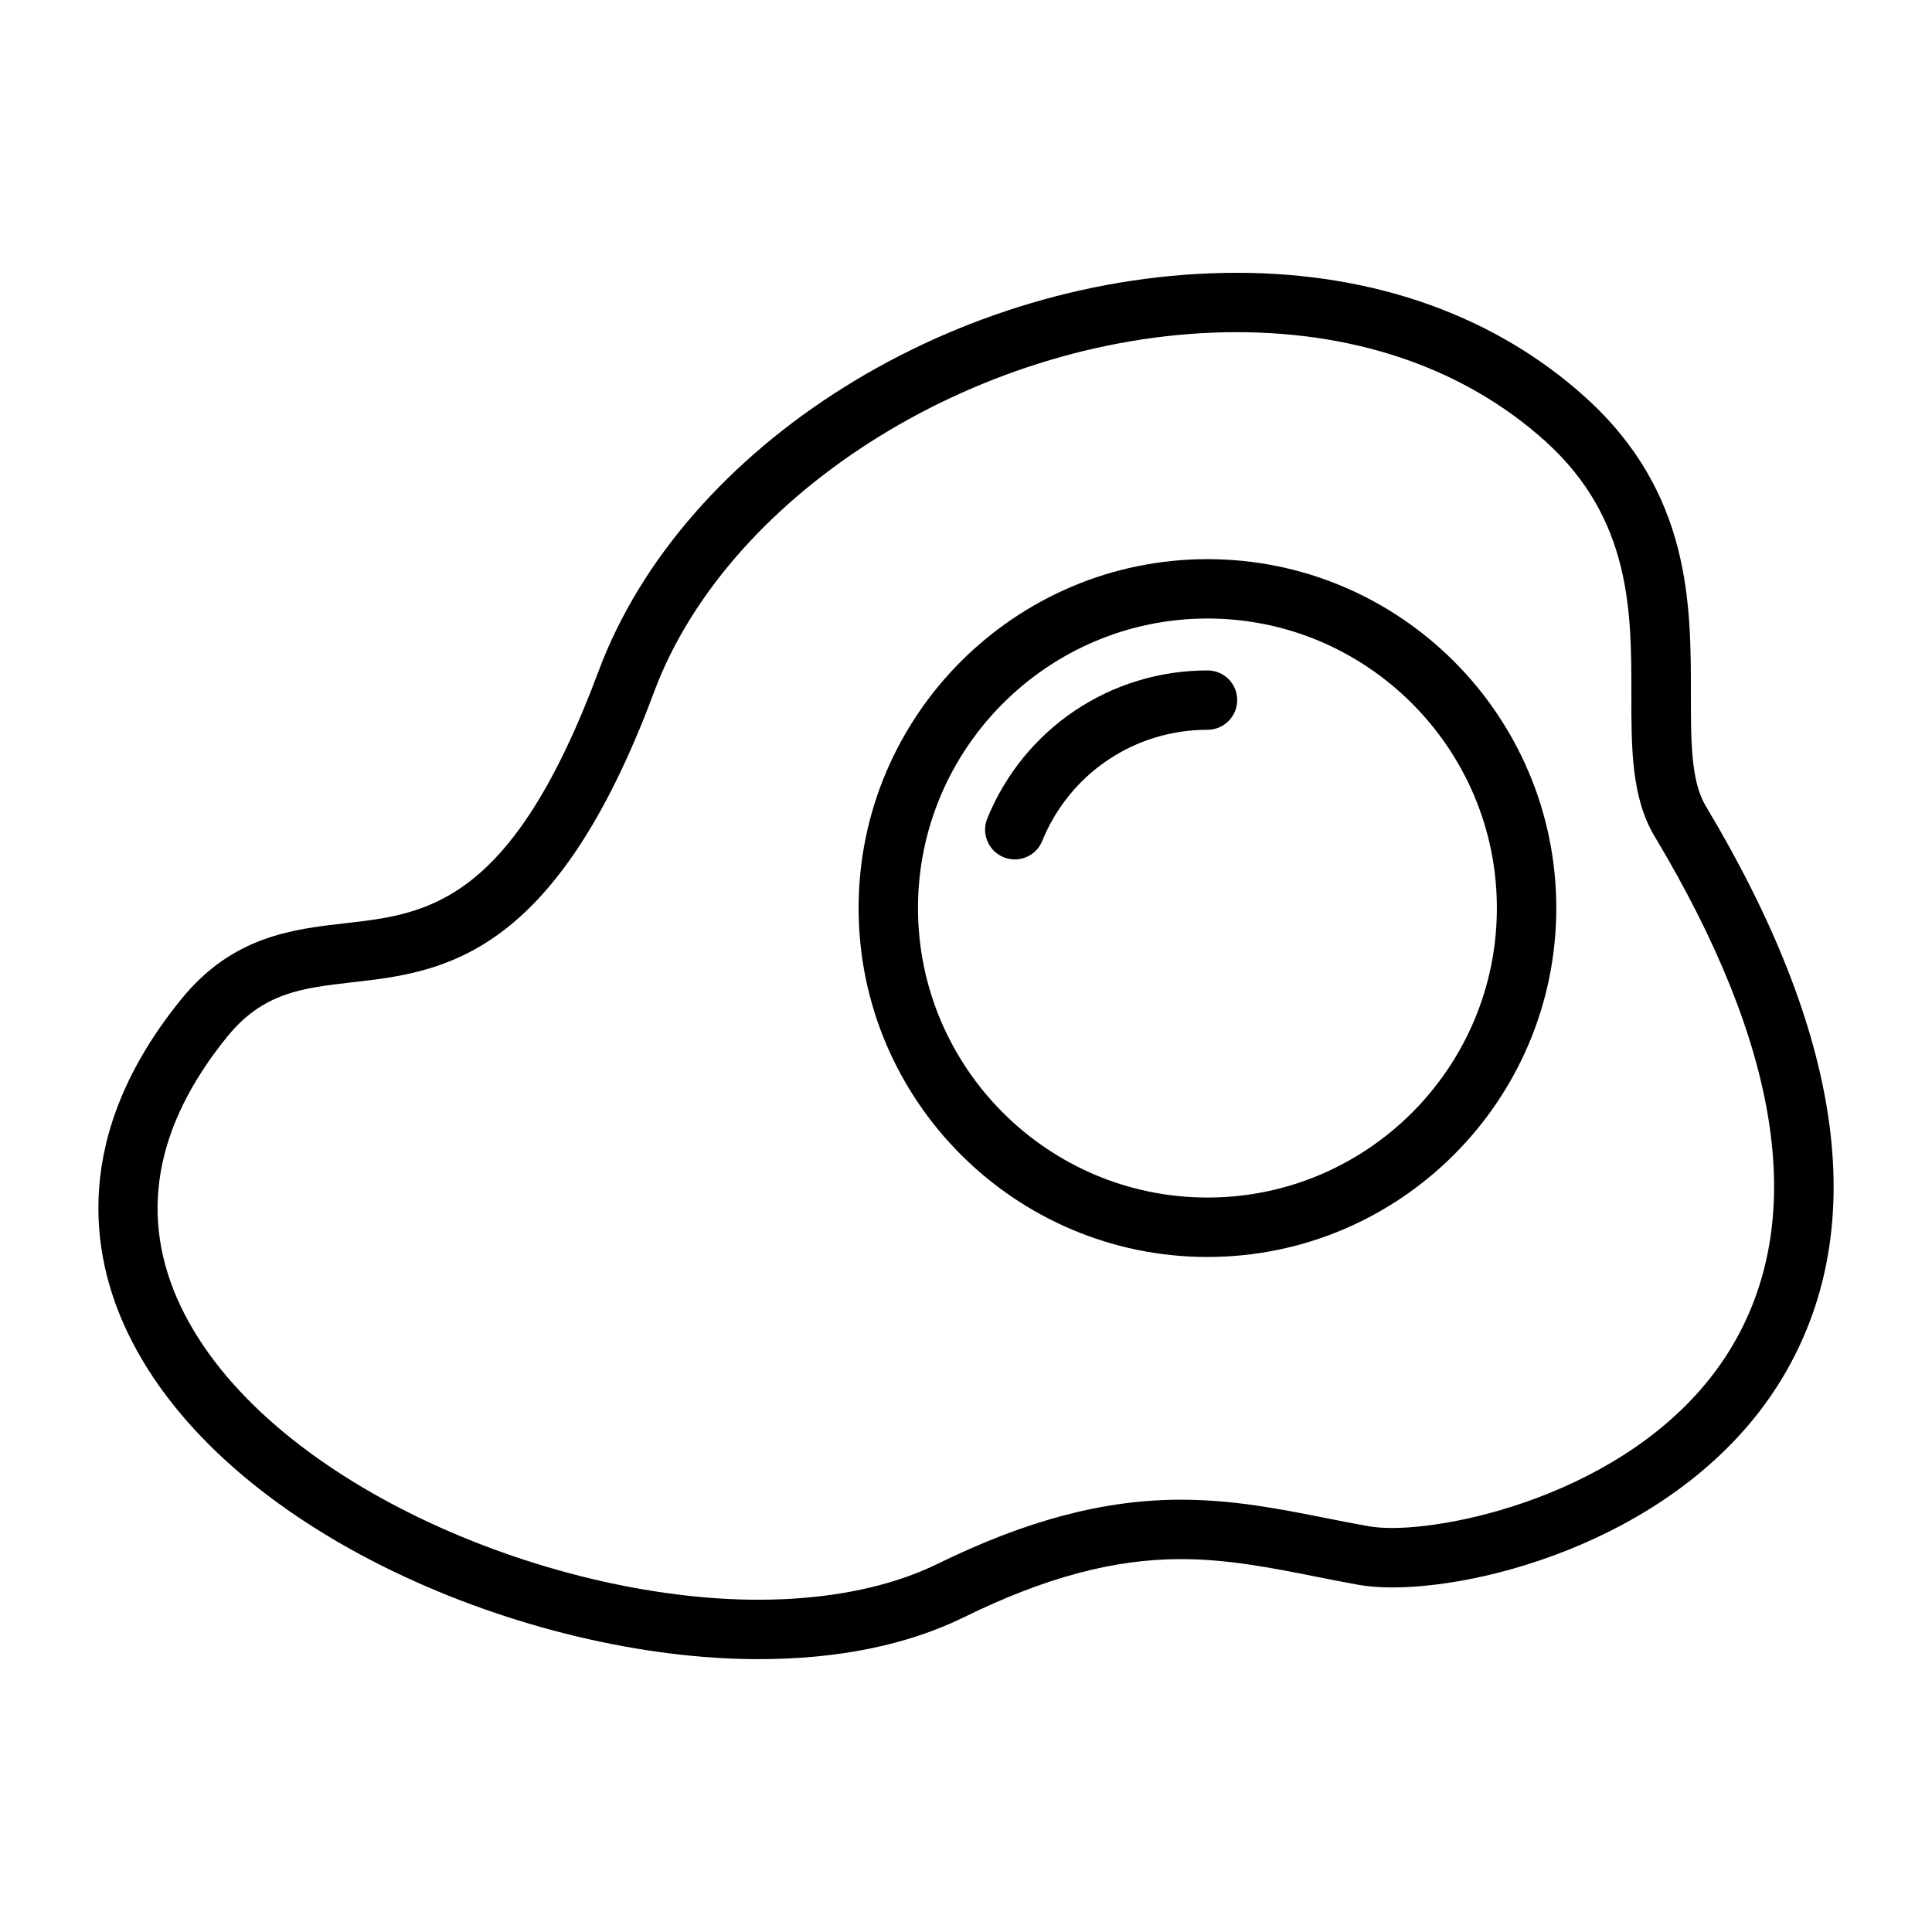 <?xml version="1.0" encoding="UTF-8"?>
<!-- Uploaded to: ICON Repo, www.iconrepo.com, Generator: ICON Repo Mixer Tools -->
<svg fill="#000000" width="800px" height="800px" version="1.1" viewBox="144 144 512 512" xmlns="http://www.w3.org/2000/svg">
 <g>
  <path d="m464 292.18c-50.98 0-92.465 41.484-92.465 92.465 0 50.98 41.484 92.465 92.465 92.465s92.434-41.484 92.434-92.465c-0.004-50.98-41.441-92.465-92.434-92.465zm0 169.18c-42.289 0-76.723-34.418-76.723-76.723 0-42.289 34.449-76.723 76.723-76.723s76.688 34.449 76.688 76.723c0.016 42.324-34.402 76.723-76.688 76.723z"/>
  <path d="m464 321.67c-25.742 0-48.648 15.414-58.363 39.234-1.637 4.031 0.316 8.645 4.328 10.266 0.961 0.395 1.969 0.582 2.961 0.582 3.102 0 6.062-1.844 7.289-4.93 7.289-17.871 24.48-29.426 43.785-29.426 4.359 0 7.871-3.543 7.871-7.871 0-4.344-3.496-7.856-7.871-7.856z"/>
  <path d="m596.04 357.6c-3.938-6.582-3.938-17.191-3.938-29.488 0.031-23.836 0.062-53.5-27.914-78.785-23.898-21.586-55.875-33.031-92.434-33.031-74.012 0-146.73 45.422-169.15 105.62-23.004 61.75-45.422 64.297-67.133 66.754-13.996 1.605-29.836 3.418-43.391 20.074-29.363 36.133-24.008 67.902-14.359 88.199 25.488 53.562 106.63 86.75 167.25 86.75 21.129 0 39.453-3.746 54.457-11.098 21.426-10.516 39.691-15.414 57.496-15.414 12.328 0 23.742 2.25 35.785 4.644 3.621 0.707 7.289 1.449 11.066 2.125 2.519 0.457 5.621 0.738 9.195 0.738 27.836 0 80.781-15.617 104.55-57.527 21.969-38.746 14.742-89.094-21.484-149.57zm7.777 141.8c-21.223 37.422-70.359 49.531-90.844 49.531-2.457 0-4.644-0.156-6.391-0.488-3.684-0.645-7.258-1.355-10.801-2.062-12.848-2.551-25-4.945-38.871-4.945-20.293 0-40.777 5.414-64.457 17.004-12.641 6.219-29.094 9.508-47.516 9.508-56.066 0-130.89-31.27-153.05-77.762-11.195-23.555-7.039-47.594 12.359-71.492 9.523-11.684 19.867-12.848 32.969-14.359 23.93-2.707 53.719-6.125 80.105-76.91 19.902-53.465 87.727-95.395 154.4-95.395 32.621 0 60.914 10.027 81.887 28.969 22.75 20.578 22.75 45.297 22.719 67.102 0 14.027-0.031 27.238 6.188 37.582 33.105 55.281 40.27 100.26 21.297 133.72z"/>
 </g>
</svg>